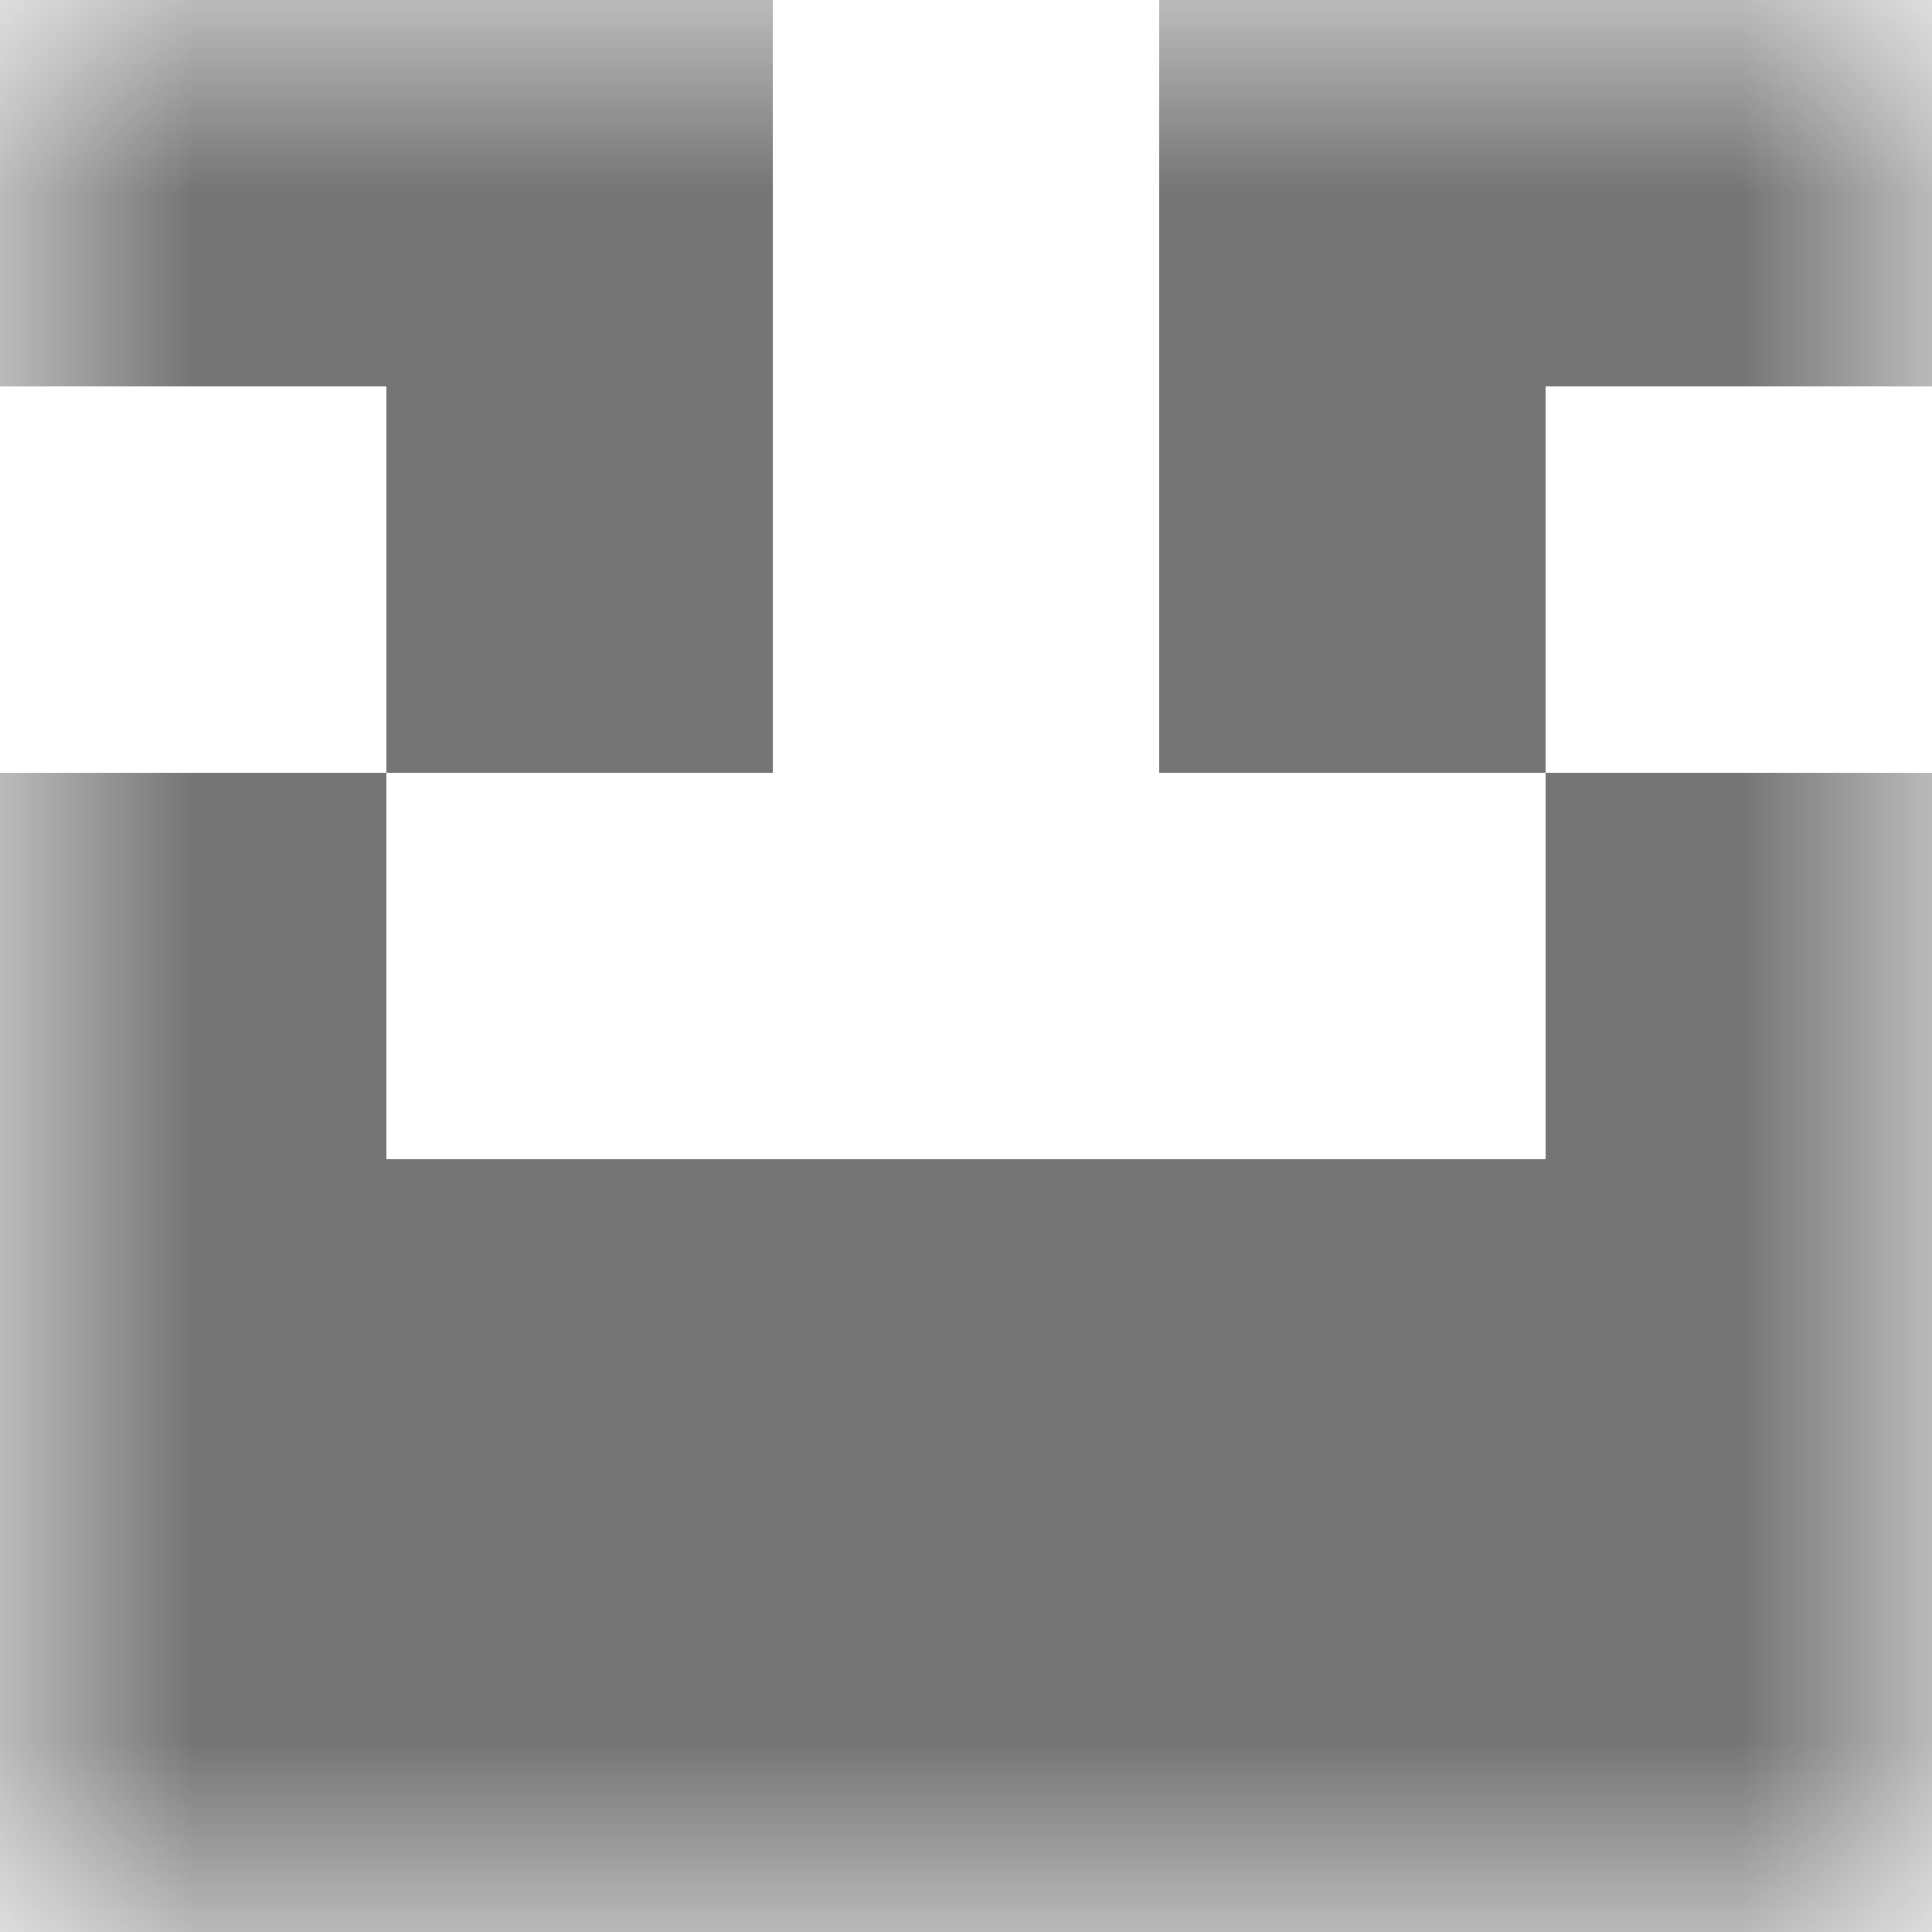 <svg xmlns="http://www.w3.org/2000/svg" viewBox="0 0 5 5" fill="none" shape-rendering="crispEdges"><mask id="viewboxMask"><rect width="5" height="5" rx="0" ry="0" x="0" y="0" fill="#fff" /></mask><g mask="url(#viewboxMask)"><path d="M2 0H0v1h2V0ZM5 0H3v1h2V0Z" fill="#757575"/><path d="M2 1H1v1h1V1ZM4 1H3v1h1V1Z" fill="#757575"/><path d="M1 2H0v1h1V2ZM5 2H4v1h1V2Z" fill="#757575"/><path fill="#757575" d="M0 3h5v1H0z"/><path fill="#757575" d="M0 4h5v1H0z"/></g></svg>